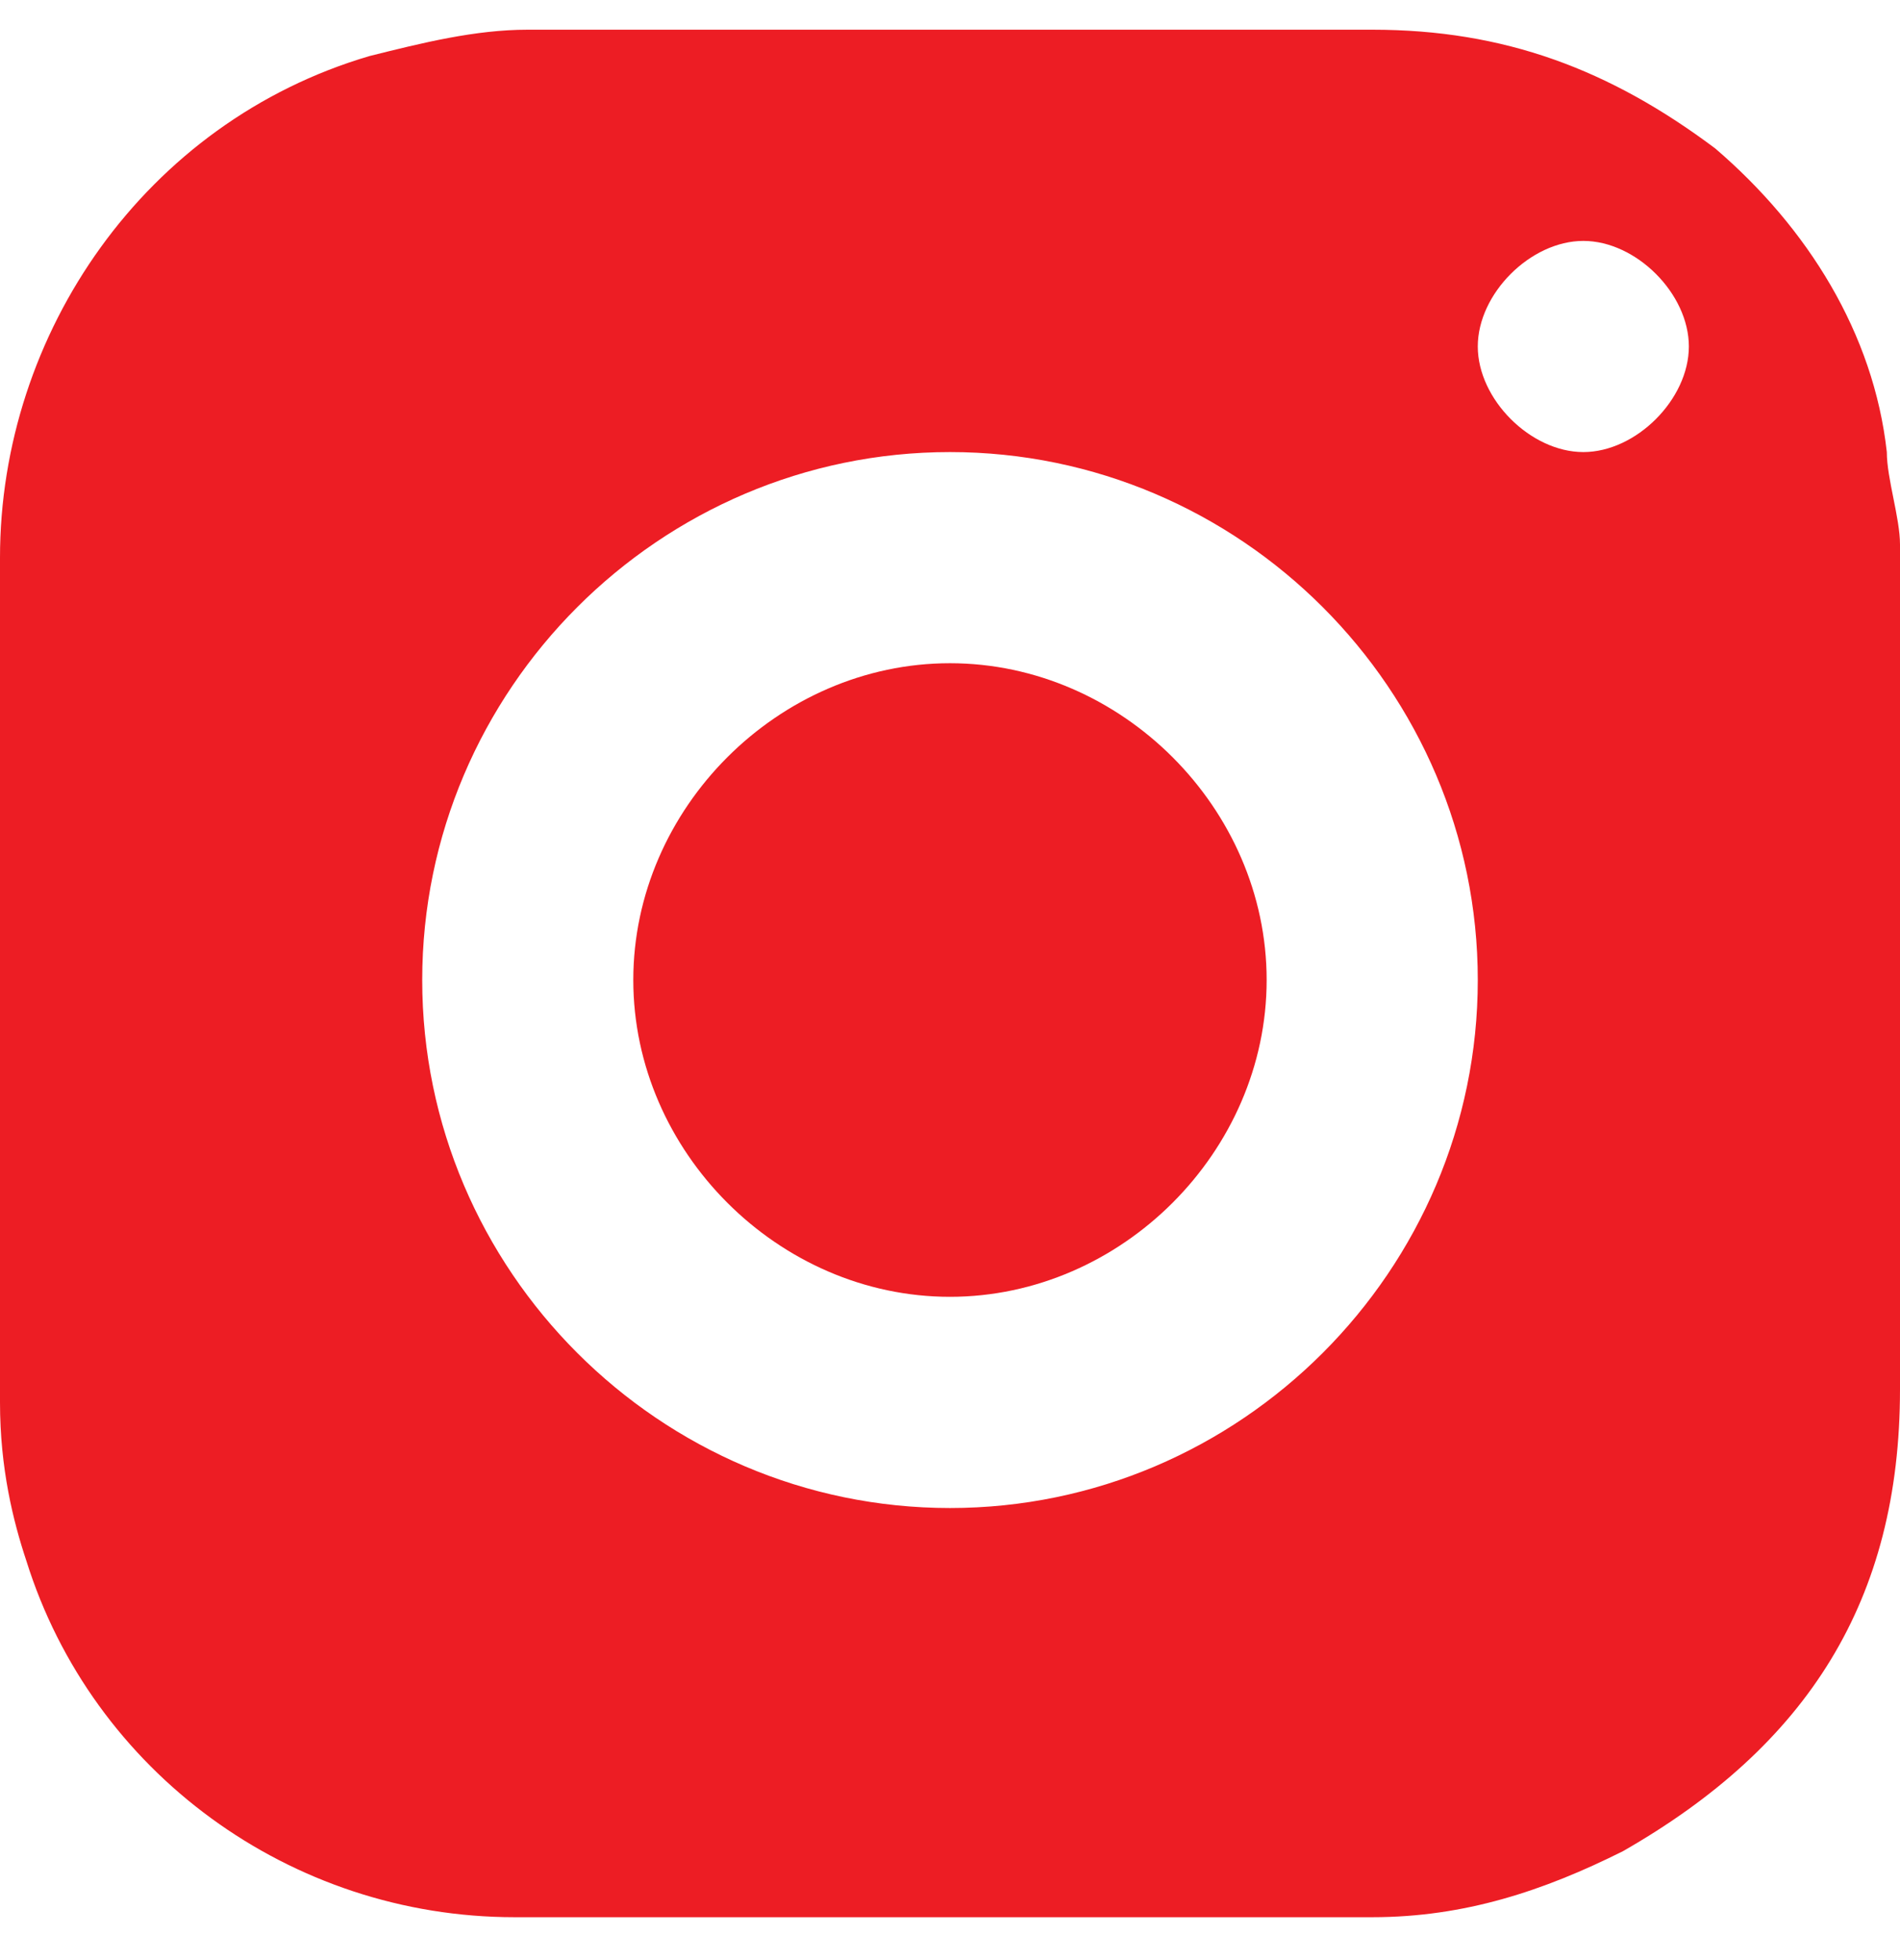 <?xml version="1.0" encoding="UTF-8"?> <svg xmlns="http://www.w3.org/2000/svg" width="32" height="33" viewBox="0 0 32 33" fill="none"><g clip-path="url(#clip0_188_4)"><path d="M16 0.5C18.444 0.5 20.889 0.5 23.111 0.5C25.333 0.5 27.111 1.167 28.889 2.5C30.444 3.833 31.556 5.611 31.778 7.611C31.778 8.056 32 8.722 32 9.167C32 13.833 32 18.722 32 23.389C32 26.944 30.444 29.389 27.333 31.167C26 31.833 24.667 32.278 23.111 32.278C18.222 32.278 13.556 32.278 8.667 32.278C4.889 32.278 1.556 29.833 0.444 26.278C0.222 25.611 0 24.722 0 23.611C0 18.944 0 14.056 0 9.389C0 5.611 2.444 2.056 6.222 0.944C7.111 0.722 8 0.5 8.889 0.5C11.333 0.5 13.778 0.5 16 0.5ZM16 25.389C20.889 25.389 24.889 21.389 24.889 16.5C24.889 11.611 20.889 7.611 16 7.611C11.111 7.611 7.111 11.611 7.111 16.5C7.111 21.389 11.111 25.389 16 25.389ZM28.444 5.833C28.444 4.944 27.556 4.056 26.667 4.056C25.778 4.056 24.889 4.944 24.889 5.833C24.889 6.722 25.778 7.611 26.667 7.611C27.556 7.611 28.444 6.722 28.444 5.833Z" fill="#ED1D24"></path><path d="M15.999 21.833C13.111 21.833 10.666 19.388 10.666 16.499C10.666 13.61 13.111 11.166 15.999 11.166C18.888 11.166 21.333 13.61 21.333 16.499C21.333 19.388 18.888 21.833 15.999 21.833Z" fill="#ED1D24"></path></g><defs><clipPath id="clip0_188_4"><rect width="32" height="32" fill="white" transform="translate(0 0.5)"></rect></clipPath></defs></svg> 